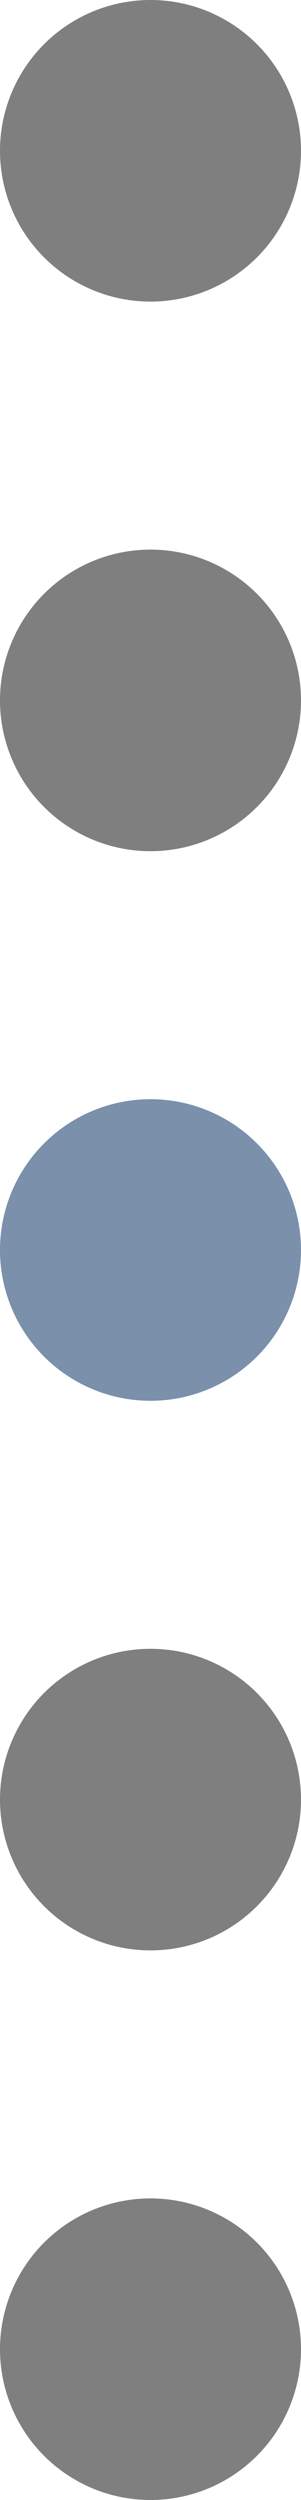 <?xml version="1.0" encoding="UTF-8"?>
<svg width="287px" height="2379px" viewBox="0 0 287 2379" version="1.1" xmlns="http://www.w3.org/2000/svg" xmlns:xlink="http://www.w3.org/1999/xlink">
    <!-- Generator: Sketch 55.2 (78181) - https://sketchapp.com -->
    <title>dot3</title>
    <desc>Created with Sketch.</desc>
    <g id="Page-1" stroke="none" stroke-width="1" fill="none" fill-rule="evenodd">
        <g id="dot3">
            <circle id="Oval" fill-opacity="0.5" fill="#000000" cx="143.5" cy="143.5" r="143.5"></circle>
            <circle id="Oval" fill-opacity="0.5" fill="#000000" cx="143.5" cy="666.5" r="143.5"></circle>
            <circle id="Oval" fill="#7A90AB" cx="143.5" cy="1189.5" r="143.5"></circle>
            <circle id="Oval" fill-opacity="0.5" fill="#000000" cx="143.5" cy="1712.5" r="143.5"></circle>
            <circle id="Oval" fill-opacity="0.5" fill="#000000" cx="143.5" cy="2235.5" r="143.5"></circle>
        </g>
    </g>
</svg>